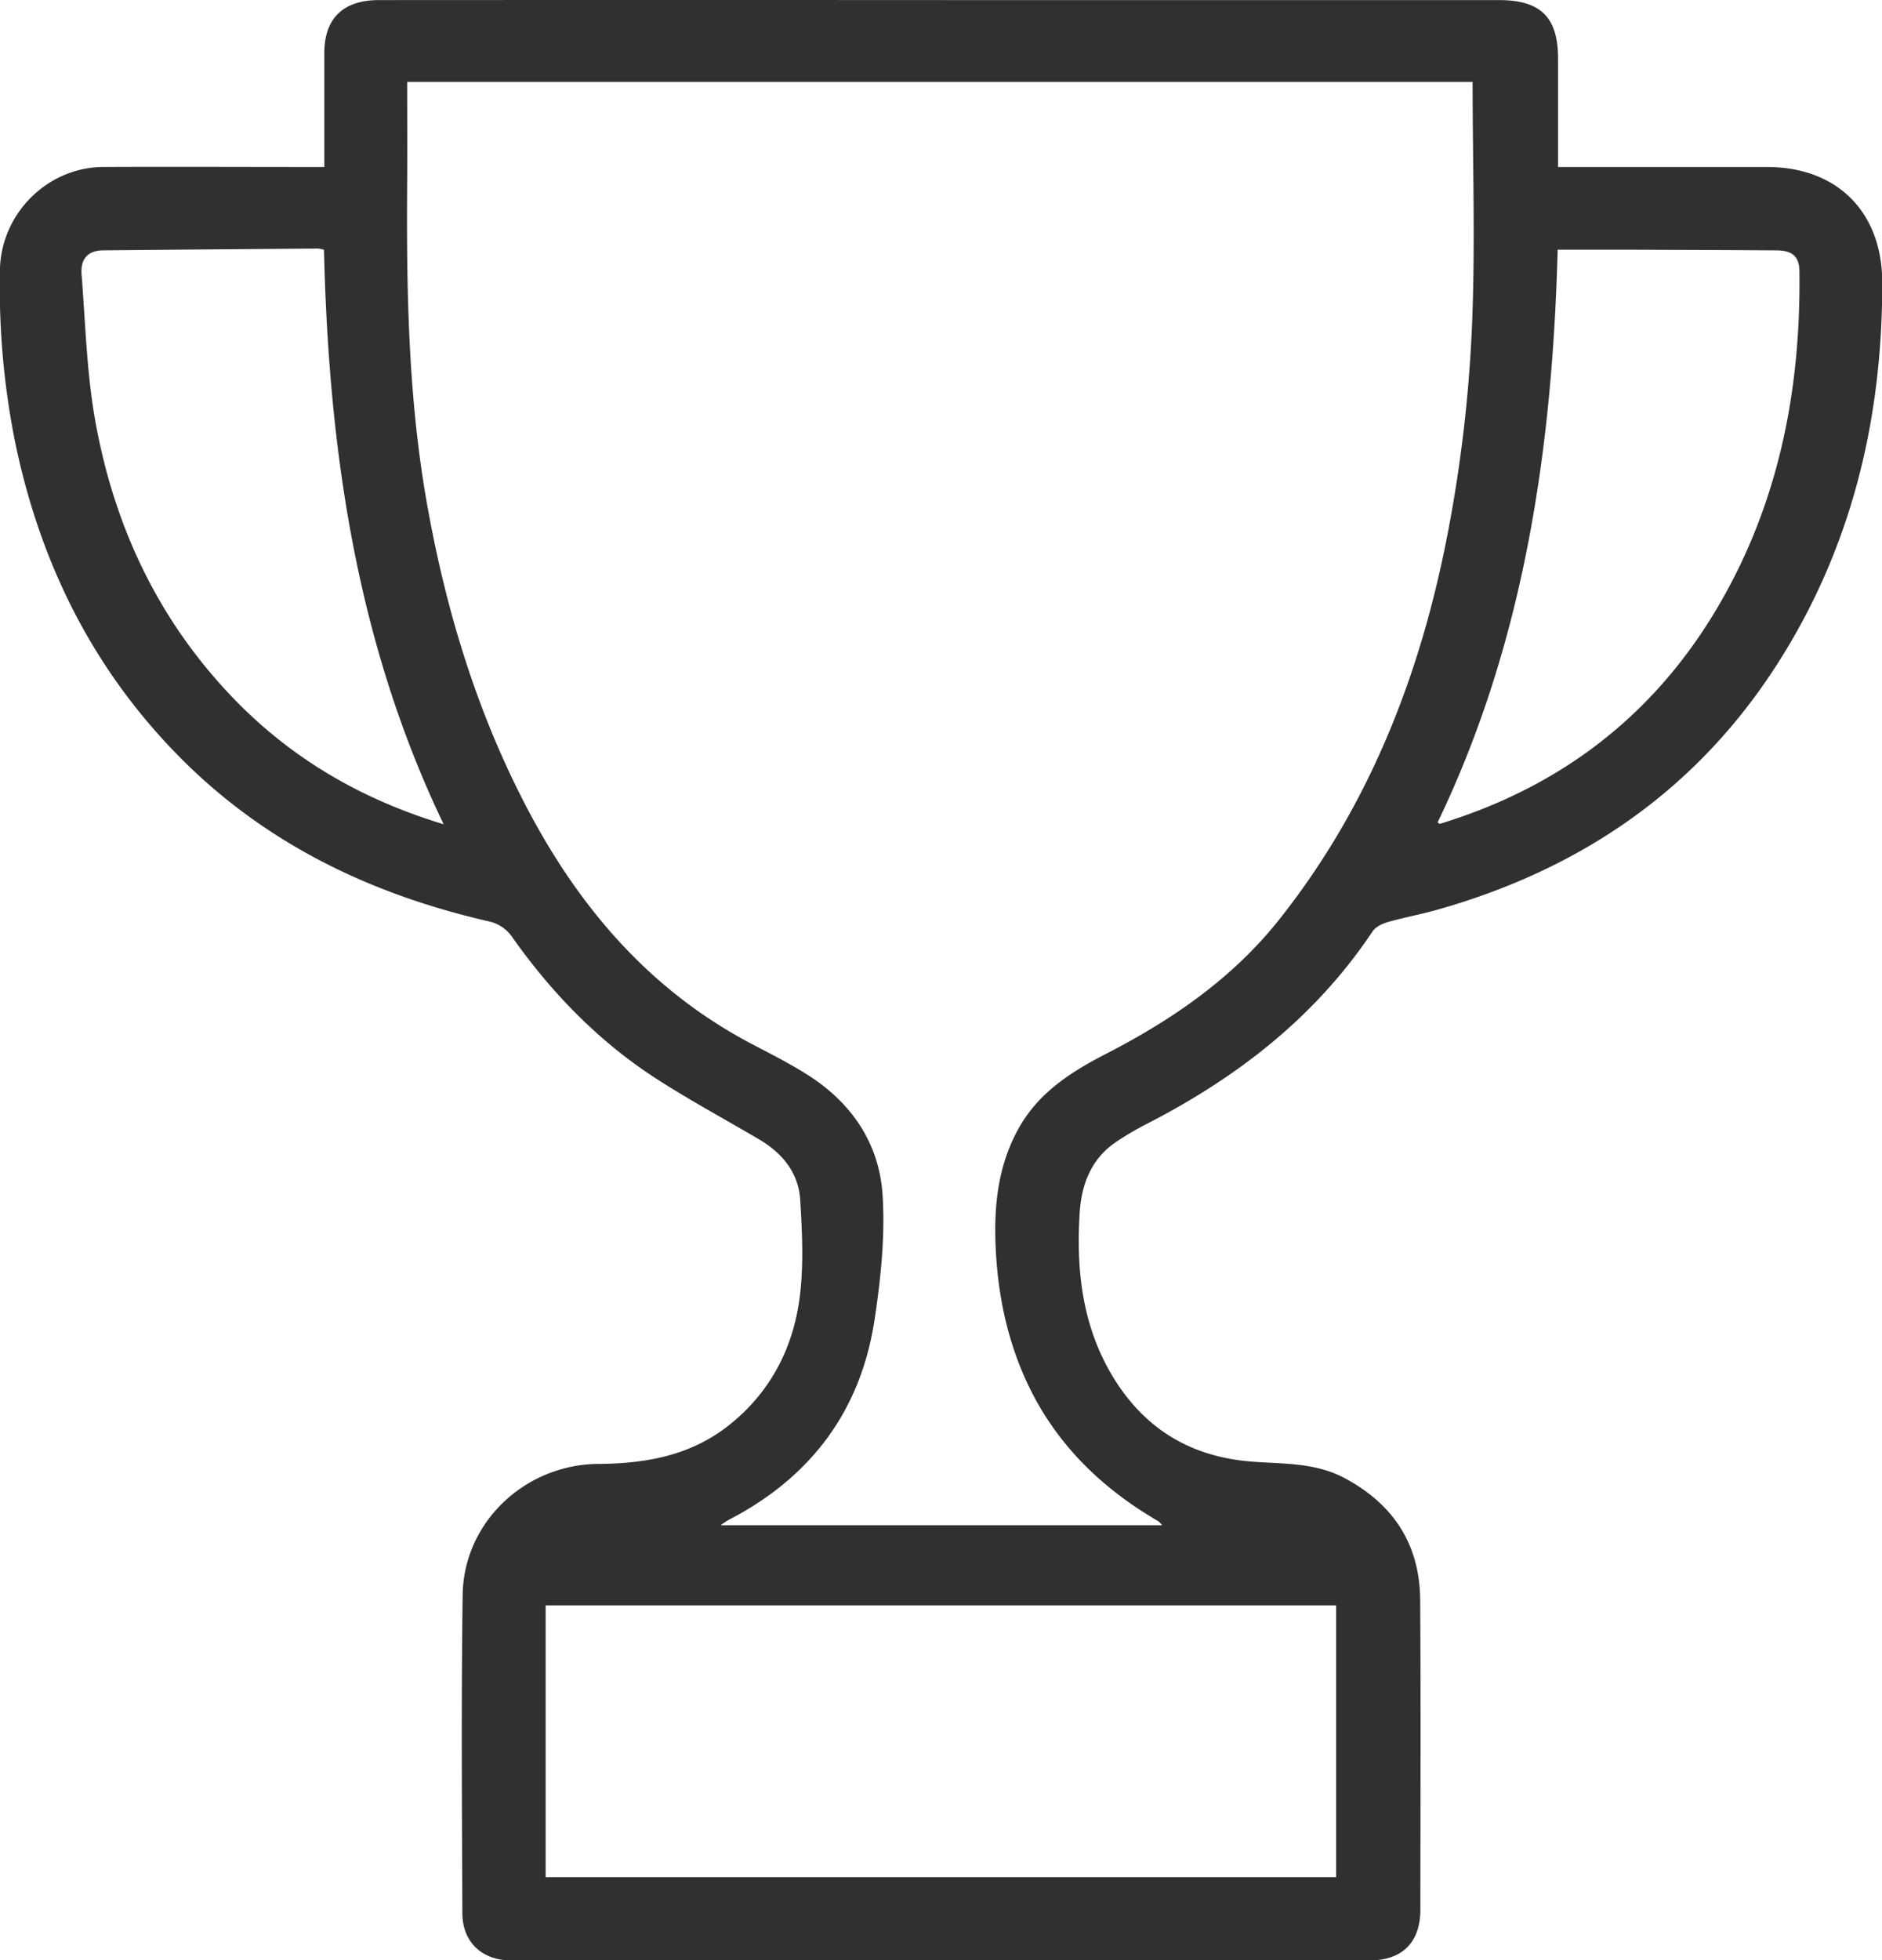 <?xml version="1.0" encoding="UTF-8"?> <svg xmlns="http://www.w3.org/2000/svg" id="Слой_1" data-name="Слой 1" viewBox="0 0 656.05 683.19"><defs><style>.cls-1{fill:#303030;}</style></defs><path class="cls-1" d="M1675,216c0-13.69,0-26.67,0-39.65,0-12.08,6.5-18.52,19-18.53q101.73-.06,203.47,0h187c14.59,0,20.61,6,20.61,20.46V216h72.92c24.41,0,40.06,15.73,40.09,40.23.06,47.64-10.63,92.38-36.49,132.83-28.32,44.28-68.9,71.83-119.08,85.91-5.56,1.56-11.27,2.59-16.82,4.18-1.94.56-4.23,1.67-5.28,3.24-19.83,29.73-47,50.77-78.4,66.93a106.24,106.24,0,0,0-11.15,6.54c-8.7,5.94-12,15-12.57,24.86-1.24,20,1,39.51,11.72,57.09,11,18,27,27.65,48.08,29.35,11,.88,22.25.25,32.54,5.75,17.07,9.11,26.23,23.13,26.37,42.44.25,36,.08,72,.07,108,0,11.29-6.32,17.65-17.53,17.65H1740c-9.94,0-16.83-6.33-16.87-16.36-.15-37-.41-74,.1-111,.34-25.41,21.81-45.48,47.28-45.66,16.39-.11,32.06-2.84,45.42-13.39,14.43-11.39,22.43-26.71,24.76-44.48,1.47-11.22.9-22.83.2-34.2-.58-9.37-6.2-16.24-14.26-21-12-7.07-24.29-13.68-36-21.25-19.93-12.9-36.24-29.68-49.93-49a13.4,13.4,0,0,0-8.57-5.81c-41.06-9.45-77.82-27.07-107.77-57.43-30.61-31.05-48.89-68.48-57.43-111a275.32,275.32,0,0,1-5-58.5c.29-19.55,16.46-35.84,36-35.93,23.66-.12,47.33,0,71,0Zm400.29-29.68h-371.4c0,11.63.07,22.94,0,34.24-.28,37.95.29,75.81,7,113.35,6.51,36.36,17.07,71.33,34.1,104.19,18.38,35.47,43.26,64.8,79.22,83.63,6.46,3.38,13,6.69,19.13,10.57,15.39,9.69,25.08,23.91,26.26,41.82.94,14.43-.61,29.24-2.79,43.62-4.84,31.86-22.33,55.06-51,69.82a28.92,28.92,0,0,0-2.66,1.79h153.91a9.84,9.84,0,0,0-1.16-1.26c-1.12-.71-2.27-1.37-3.4-2.07-18.08-11.15-32.54-25.7-41.87-45-7.25-15-10.7-31-11.55-47.49-.76-14.72.53-29.12,7.93-42.44,7-12.58,18.35-19.78,30.58-26.07,23-11.83,44-26.27,60.23-46.69,31.62-39.81,49.48-85.87,58.9-135.23a492.6,492.6,0,0,0,8.21-68.57C2076.34,245.31,2075.29,216,2075.29,186.32ZM1752.15,812h275.56V717.29H1752.15Zm352.79-567.15c-1.86,69.14-11.57,136.6-41.86,199.59.54.3.71.48.82.45,42-12.78,74.66-37.76,96.93-75.68,21.16-36,28.92-75.5,28.38-116.88-.06-5.15-2.45-7.24-7.94-7.28q-20.25-.13-40.49-.19C2129,244.78,2117.19,244.81,2104.94,244.81Zm-430.06,0a10.85,10.85,0,0,0-2-.44q-37.47.28-75,.63c-5.16.05-7.92,2.85-7.49,8.35,1.33,17,1.78,34.26,4.76,51,6.47,36.27,21.53,68.7,47.18,95.74,20.41,21.52,45,36.07,74.27,44.92C1686,381.33,1676.54,314,1674.88,244.84Z" transform="translate(-1561.95 -157.79)"></path></svg> 